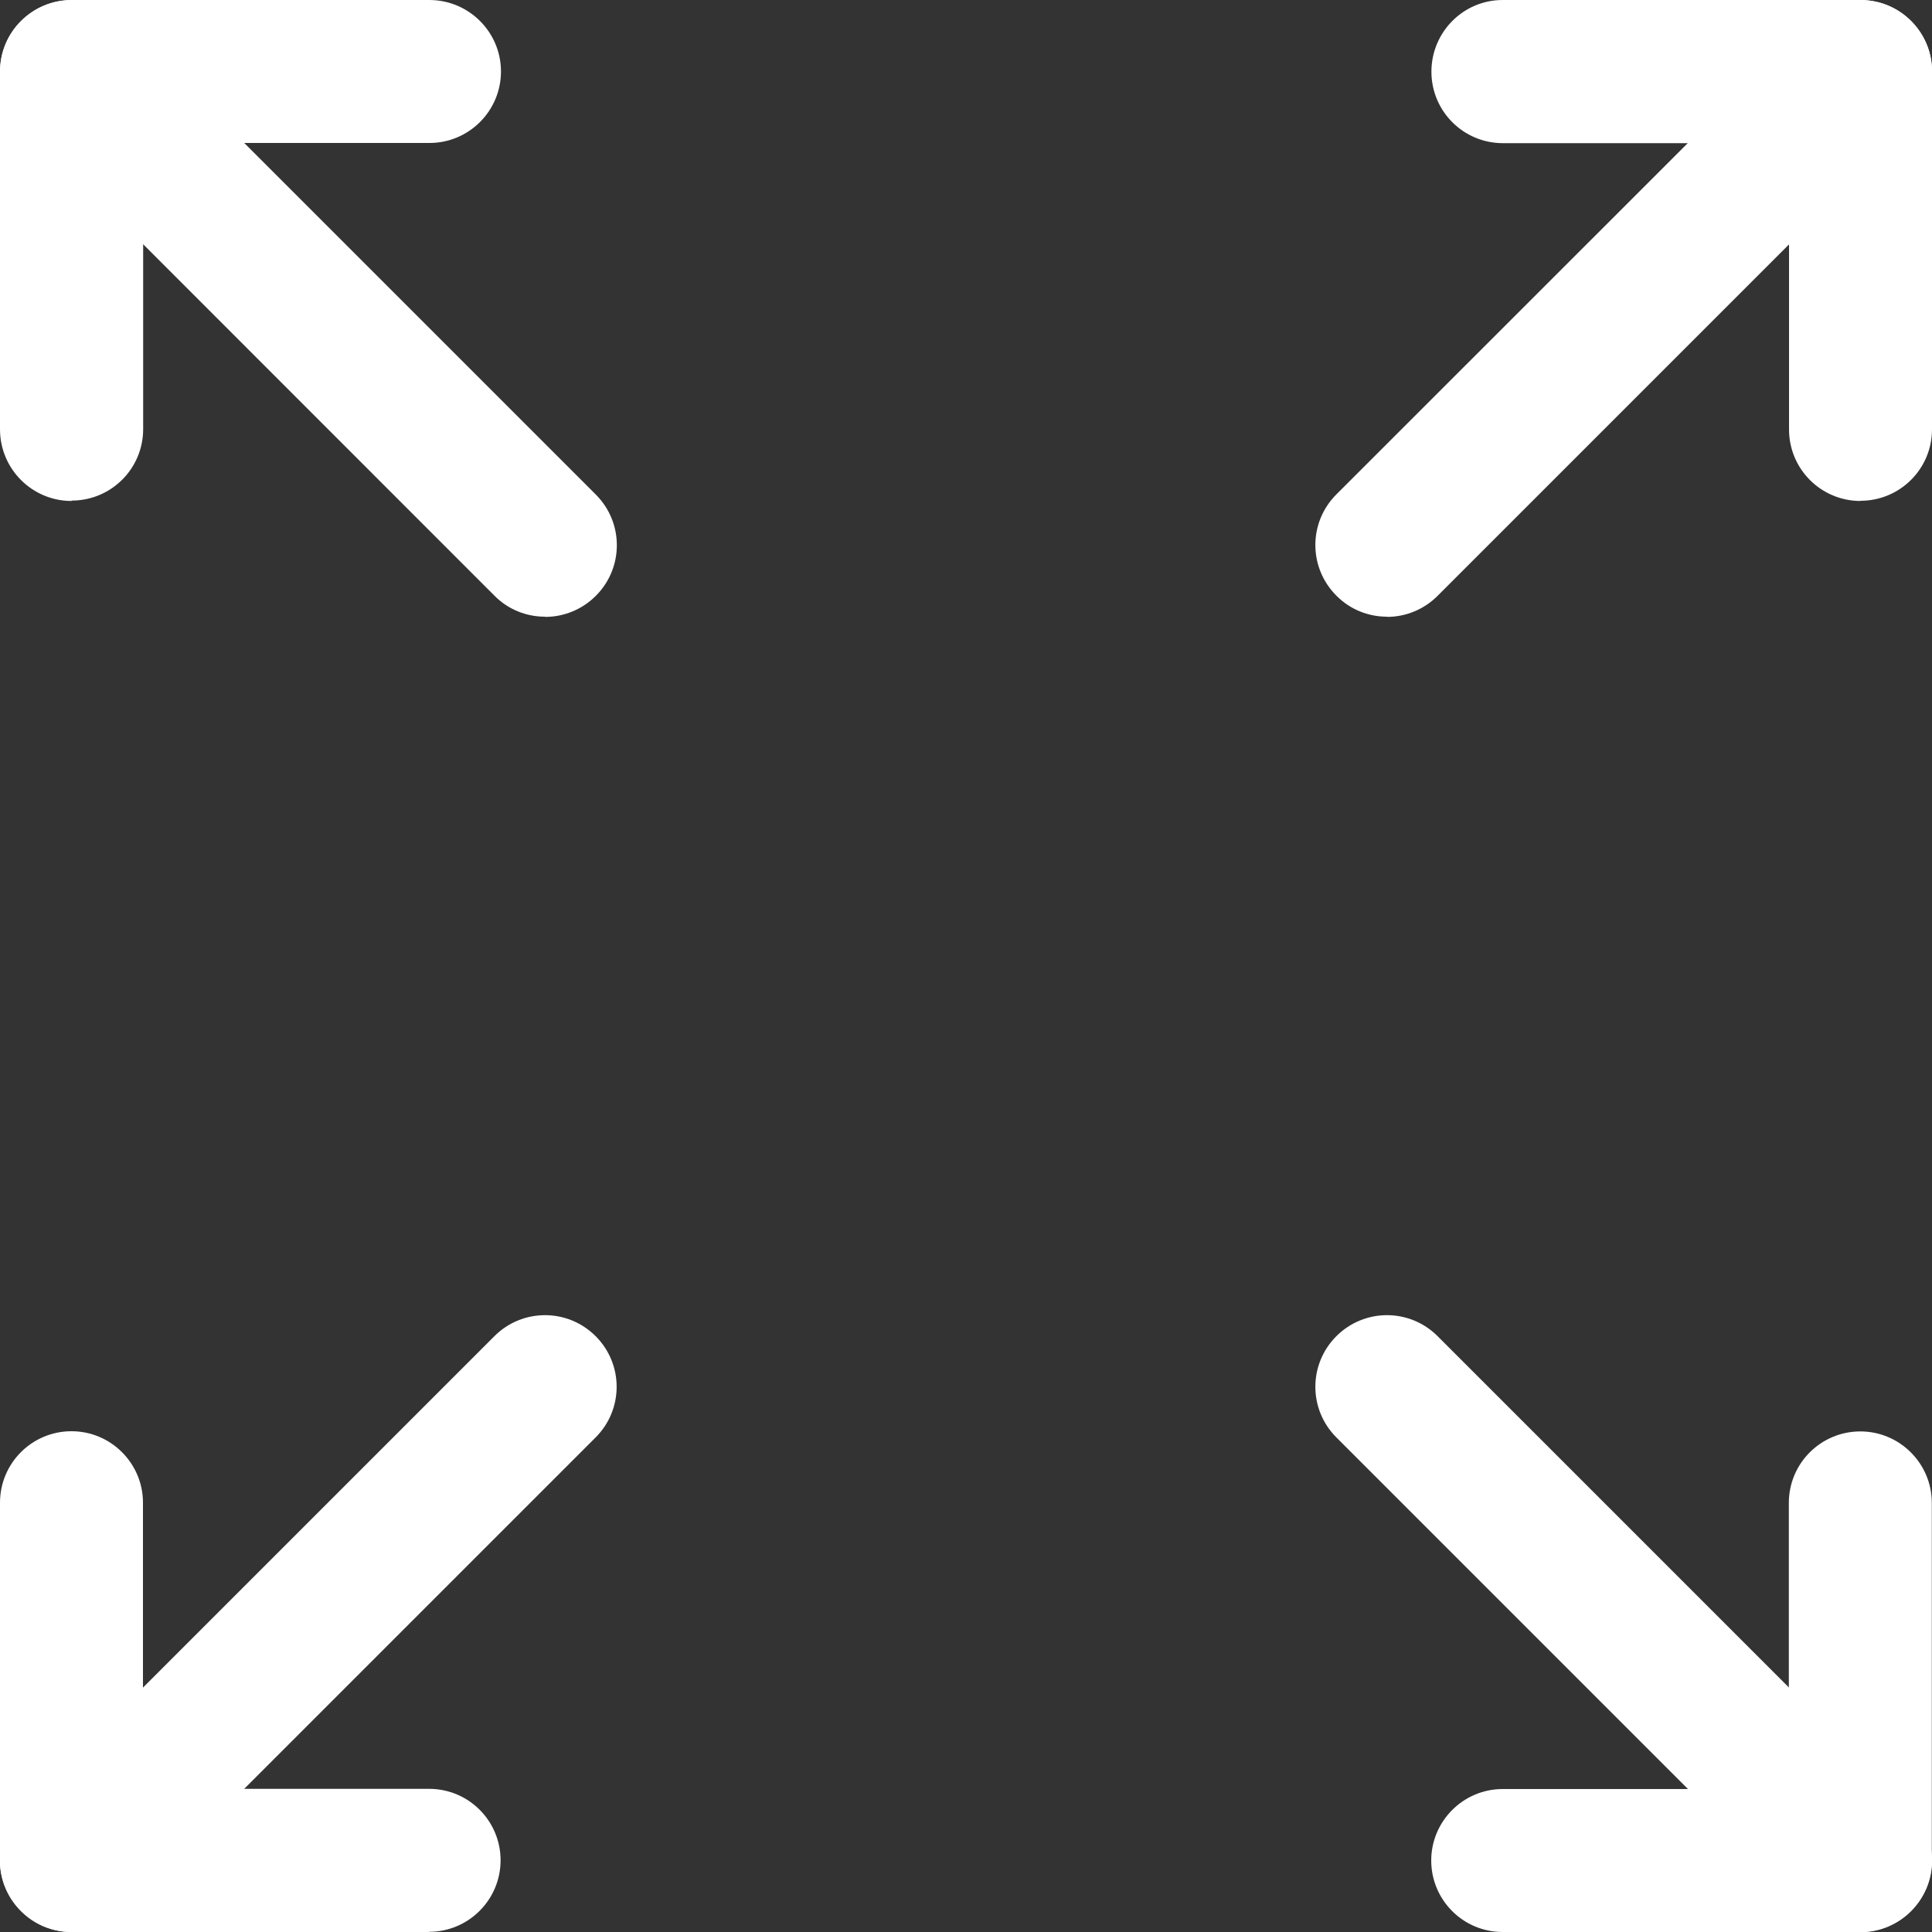 <?xml version="1.0" encoding="UTF-8"?>
<svg id="Layer_1" data-name="Layer 1" xmlns="http://www.w3.org/2000/svg" viewBox="0 0 100 100">
  <rect x="0" y="0" width="100" height="100" fill="#333333" stroke="none"/>
  <rect width="100" height="100" fill="none" stroke-width="0"/>
  <g>
    <path d="m96.3,25.93c-2.05,0-3.7-1.66-3.7-3.7V7.41h-14.81c-2.05,0-3.7-1.66-3.7-3.7S75.73,0,77.78,0h18.52c2.05,0,3.7,1.66,3.7,3.7v18.52c0,2.05-1.66,3.7-3.7,3.7Z" fill="#fff" stroke-width="0"/>
    <path d="m71.79,31.92c-.95,0-1.9-.36-2.62-1.09-1.45-1.45-1.45-3.79,0-5.24L93.68,1.09c1.45-1.45,3.79-1.45,5.24,0s1.45,3.79,0,5.24l-24.51,24.51c-.72.72-1.67,1.09-2.62,1.09Z" fill="#fff" stroke-width="0"/>
    <path d="m96.3,100h-18.52c-2.05,0-3.7-1.66-3.7-3.7s1.66-3.7,3.7-3.7h14.81v-14.81c0-2.05,1.66-3.7,3.7-3.7s3.7,1.66,3.7,3.7v18.52c0,2.05-1.66,3.7-3.7,3.7Z" fill="#fff" stroke-width="0"/>
    <path d="m96.3,100c-.95,0-1.9-.36-2.62-1.09l-24.51-24.51c-1.45-1.45-1.45-3.79,0-5.24s3.79-1.45,5.24,0l24.51,24.51c1.45,1.45,1.45,3.79,0,5.24-.72.72-1.67,1.09-2.62,1.09Z" fill="#fff" stroke-width="0"/>
    <path d="m22.22,100H3.7C1.66,100,0,98.34,0,96.3v-18.52c0-2.05,1.66-3.7,3.7-3.7s3.7,1.66,3.7,3.7v14.81h14.81c2.05,0,3.7,1.66,3.7,3.7s-1.66,3.7-3.7,3.7Z" fill="#fff" stroke-width="0"/>
    <path d="m3.7,100c-.95,0-1.9-.36-2.62-1.09-1.45-1.45-1.45-3.79,0-5.24l24.51-24.51c1.45-1.45,3.79-1.45,5.24,0,1.45,1.45,1.45,3.79,0,5.24l-24.51,24.51c-.72.72-1.67,1.09-2.62,1.09Z" fill="#fff" stroke-width="0"/>
    <path d="m3.7,25.93C1.66,25.93,0,24.27,0,22.22V3.7C0,1.66,1.66,0,3.7,0h18.52C24.27,0,25.93,1.66,25.93,3.7s-1.66,3.7-3.7,3.7H7.41v14.81c0,2.05-1.66,3.7-3.7,3.7Z" fill="#fff" stroke-width="0"/>
    <path d="m28.21,31.92c-.95,0-1.9-.36-2.62-1.09L1.09,6.32C-.36,4.88-.36,2.53,1.09,1.09s3.79-1.45,5.24,0l24.51,24.51c1.45,1.45,1.45,3.79,0,5.24-.72.72-1.67,1.09-2.62,1.09Z" fill="#fff" stroke-width="0"/>
  </g>
</svg>